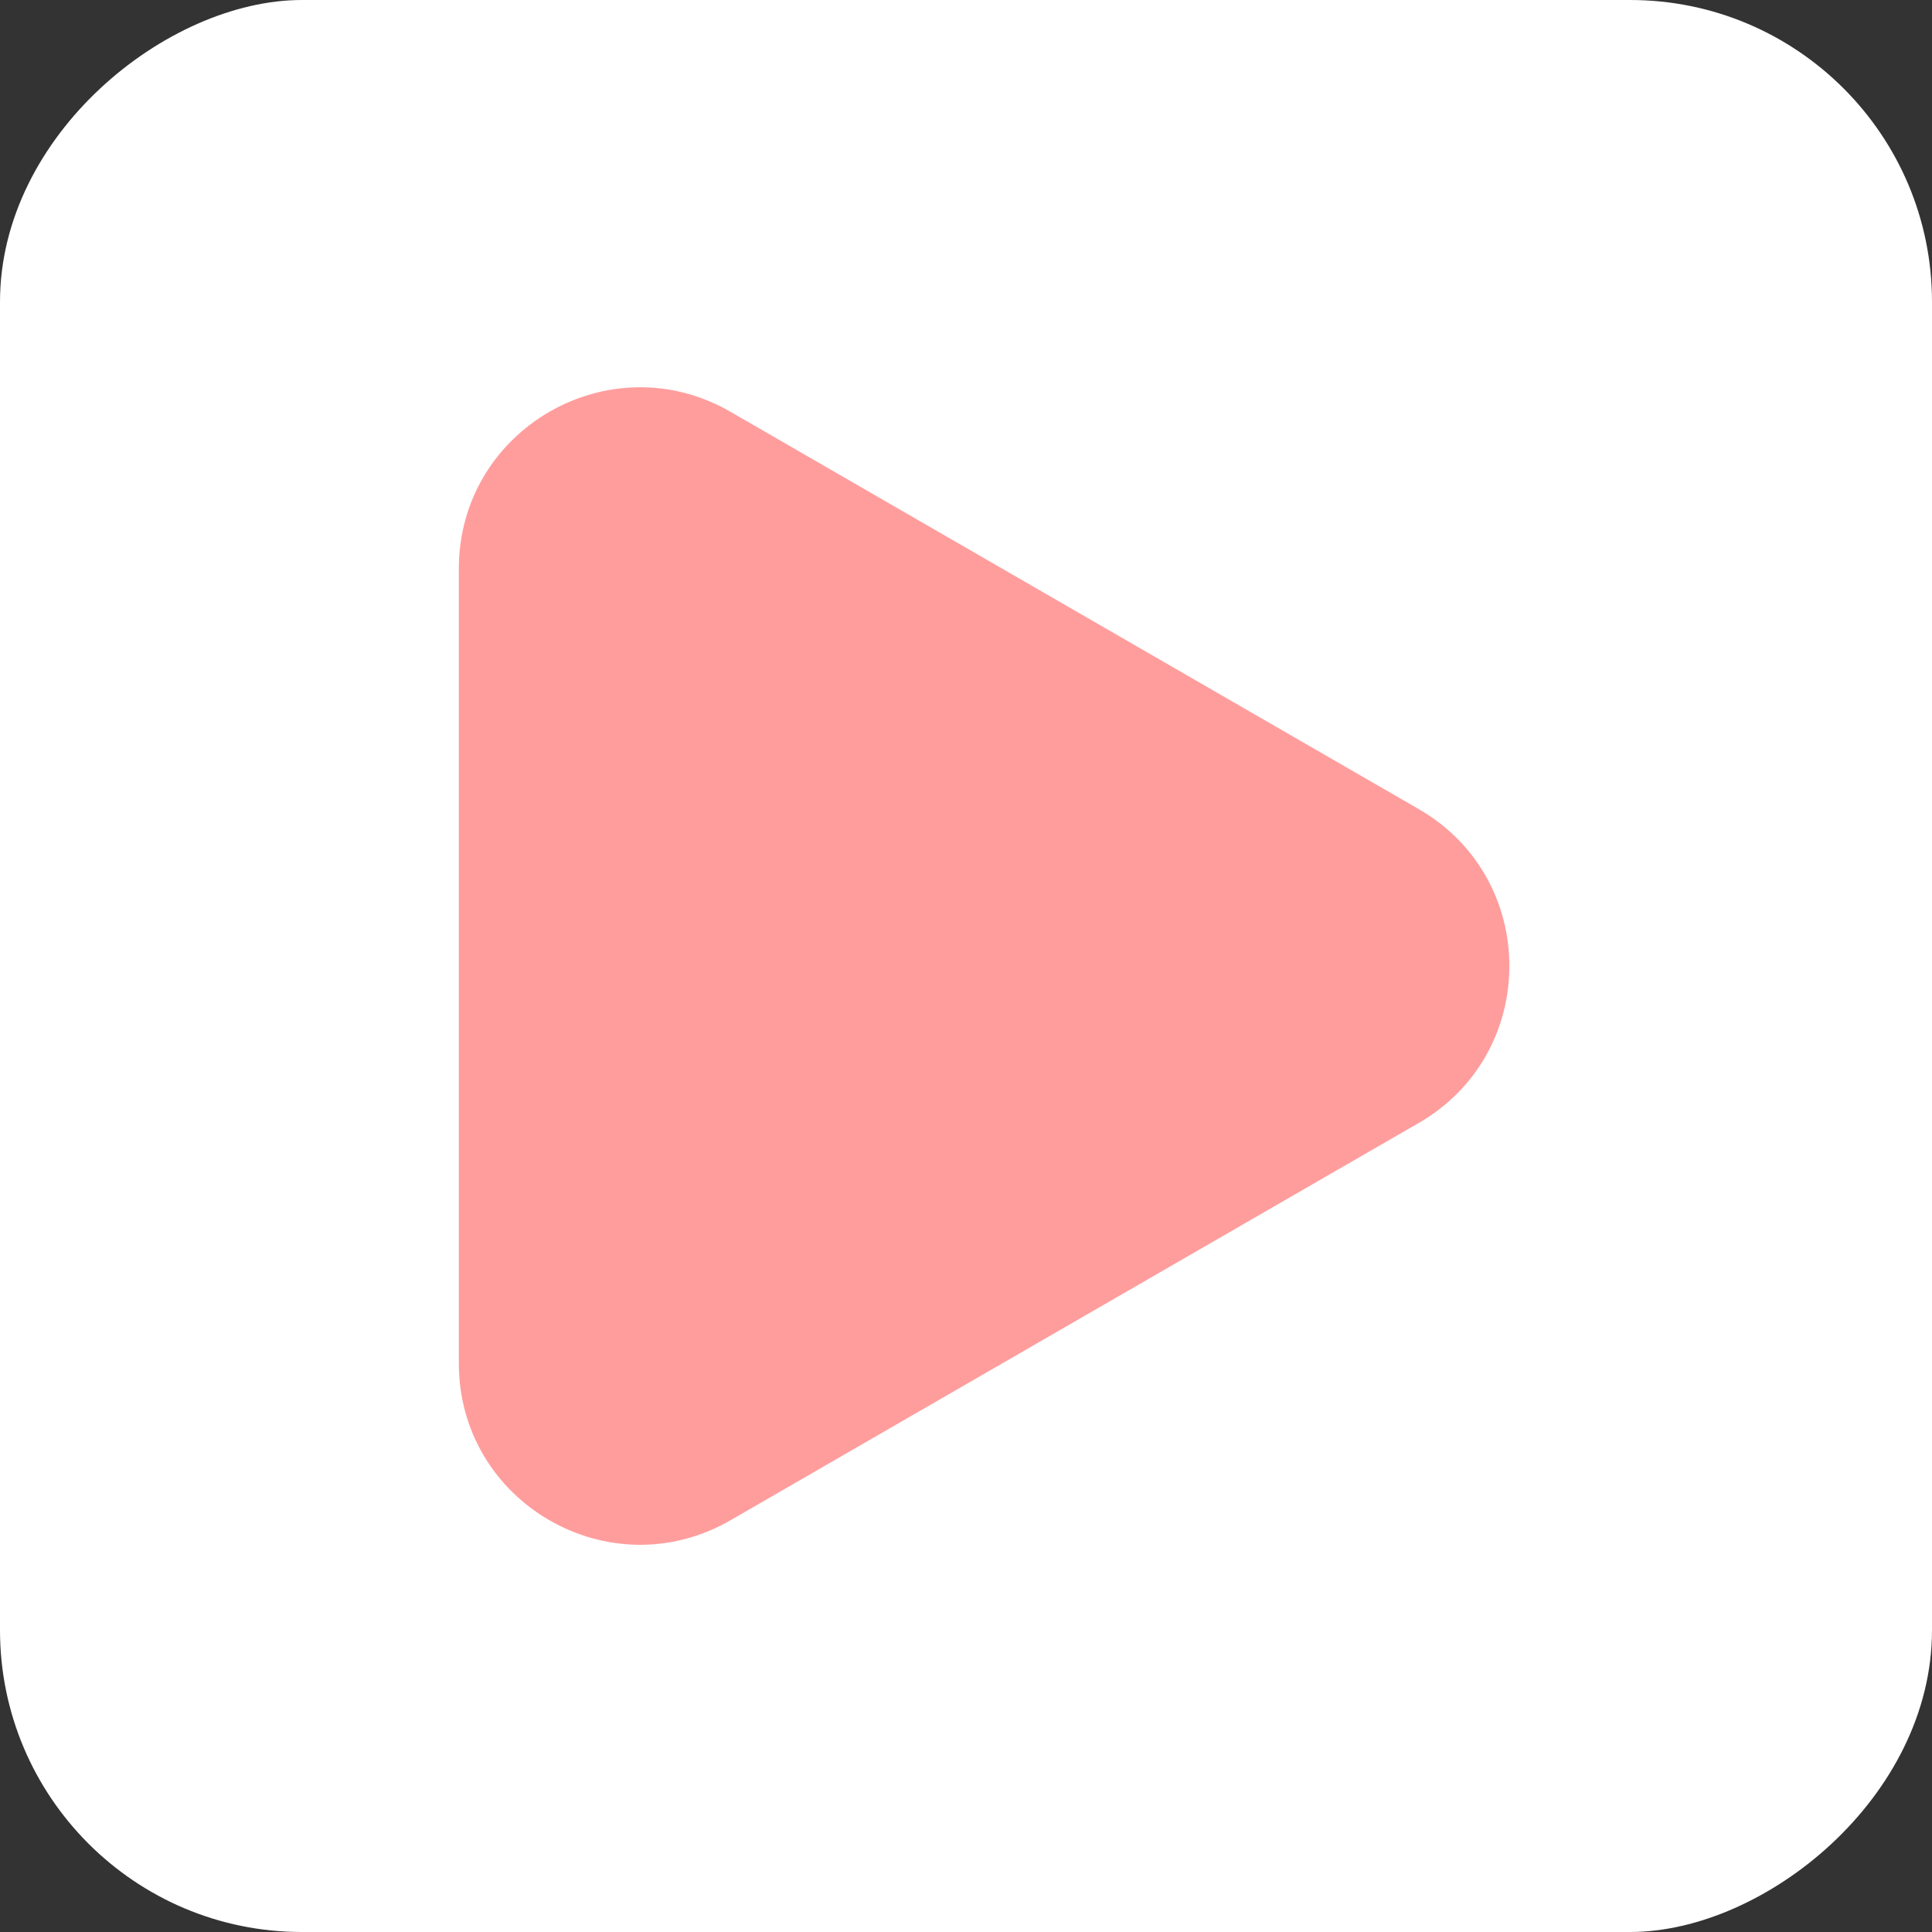 <svg width="32" height="32" viewBox="0 0 32 32" fill="none" xmlns="http://www.w3.org/2000/svg">
<rect x="0" y="0" width="32" height="32" fill="#333333" stroke="none"/>
<rect x="32" width="32" height="32" rx="5" transform="rotate(90 32 0)" fill="white"/>
<path d="M23.5 13.402C25.5 14.557 25.5 17.444 23.5 18.599L12.1 25.18C10.1 26.335 7.6 24.892 7.6 22.582L7.6 9.419C7.6 7.109 10.1 5.666 12.1 6.821L23.5 13.402Z" fill="#FF9D9D"/>
</svg>
